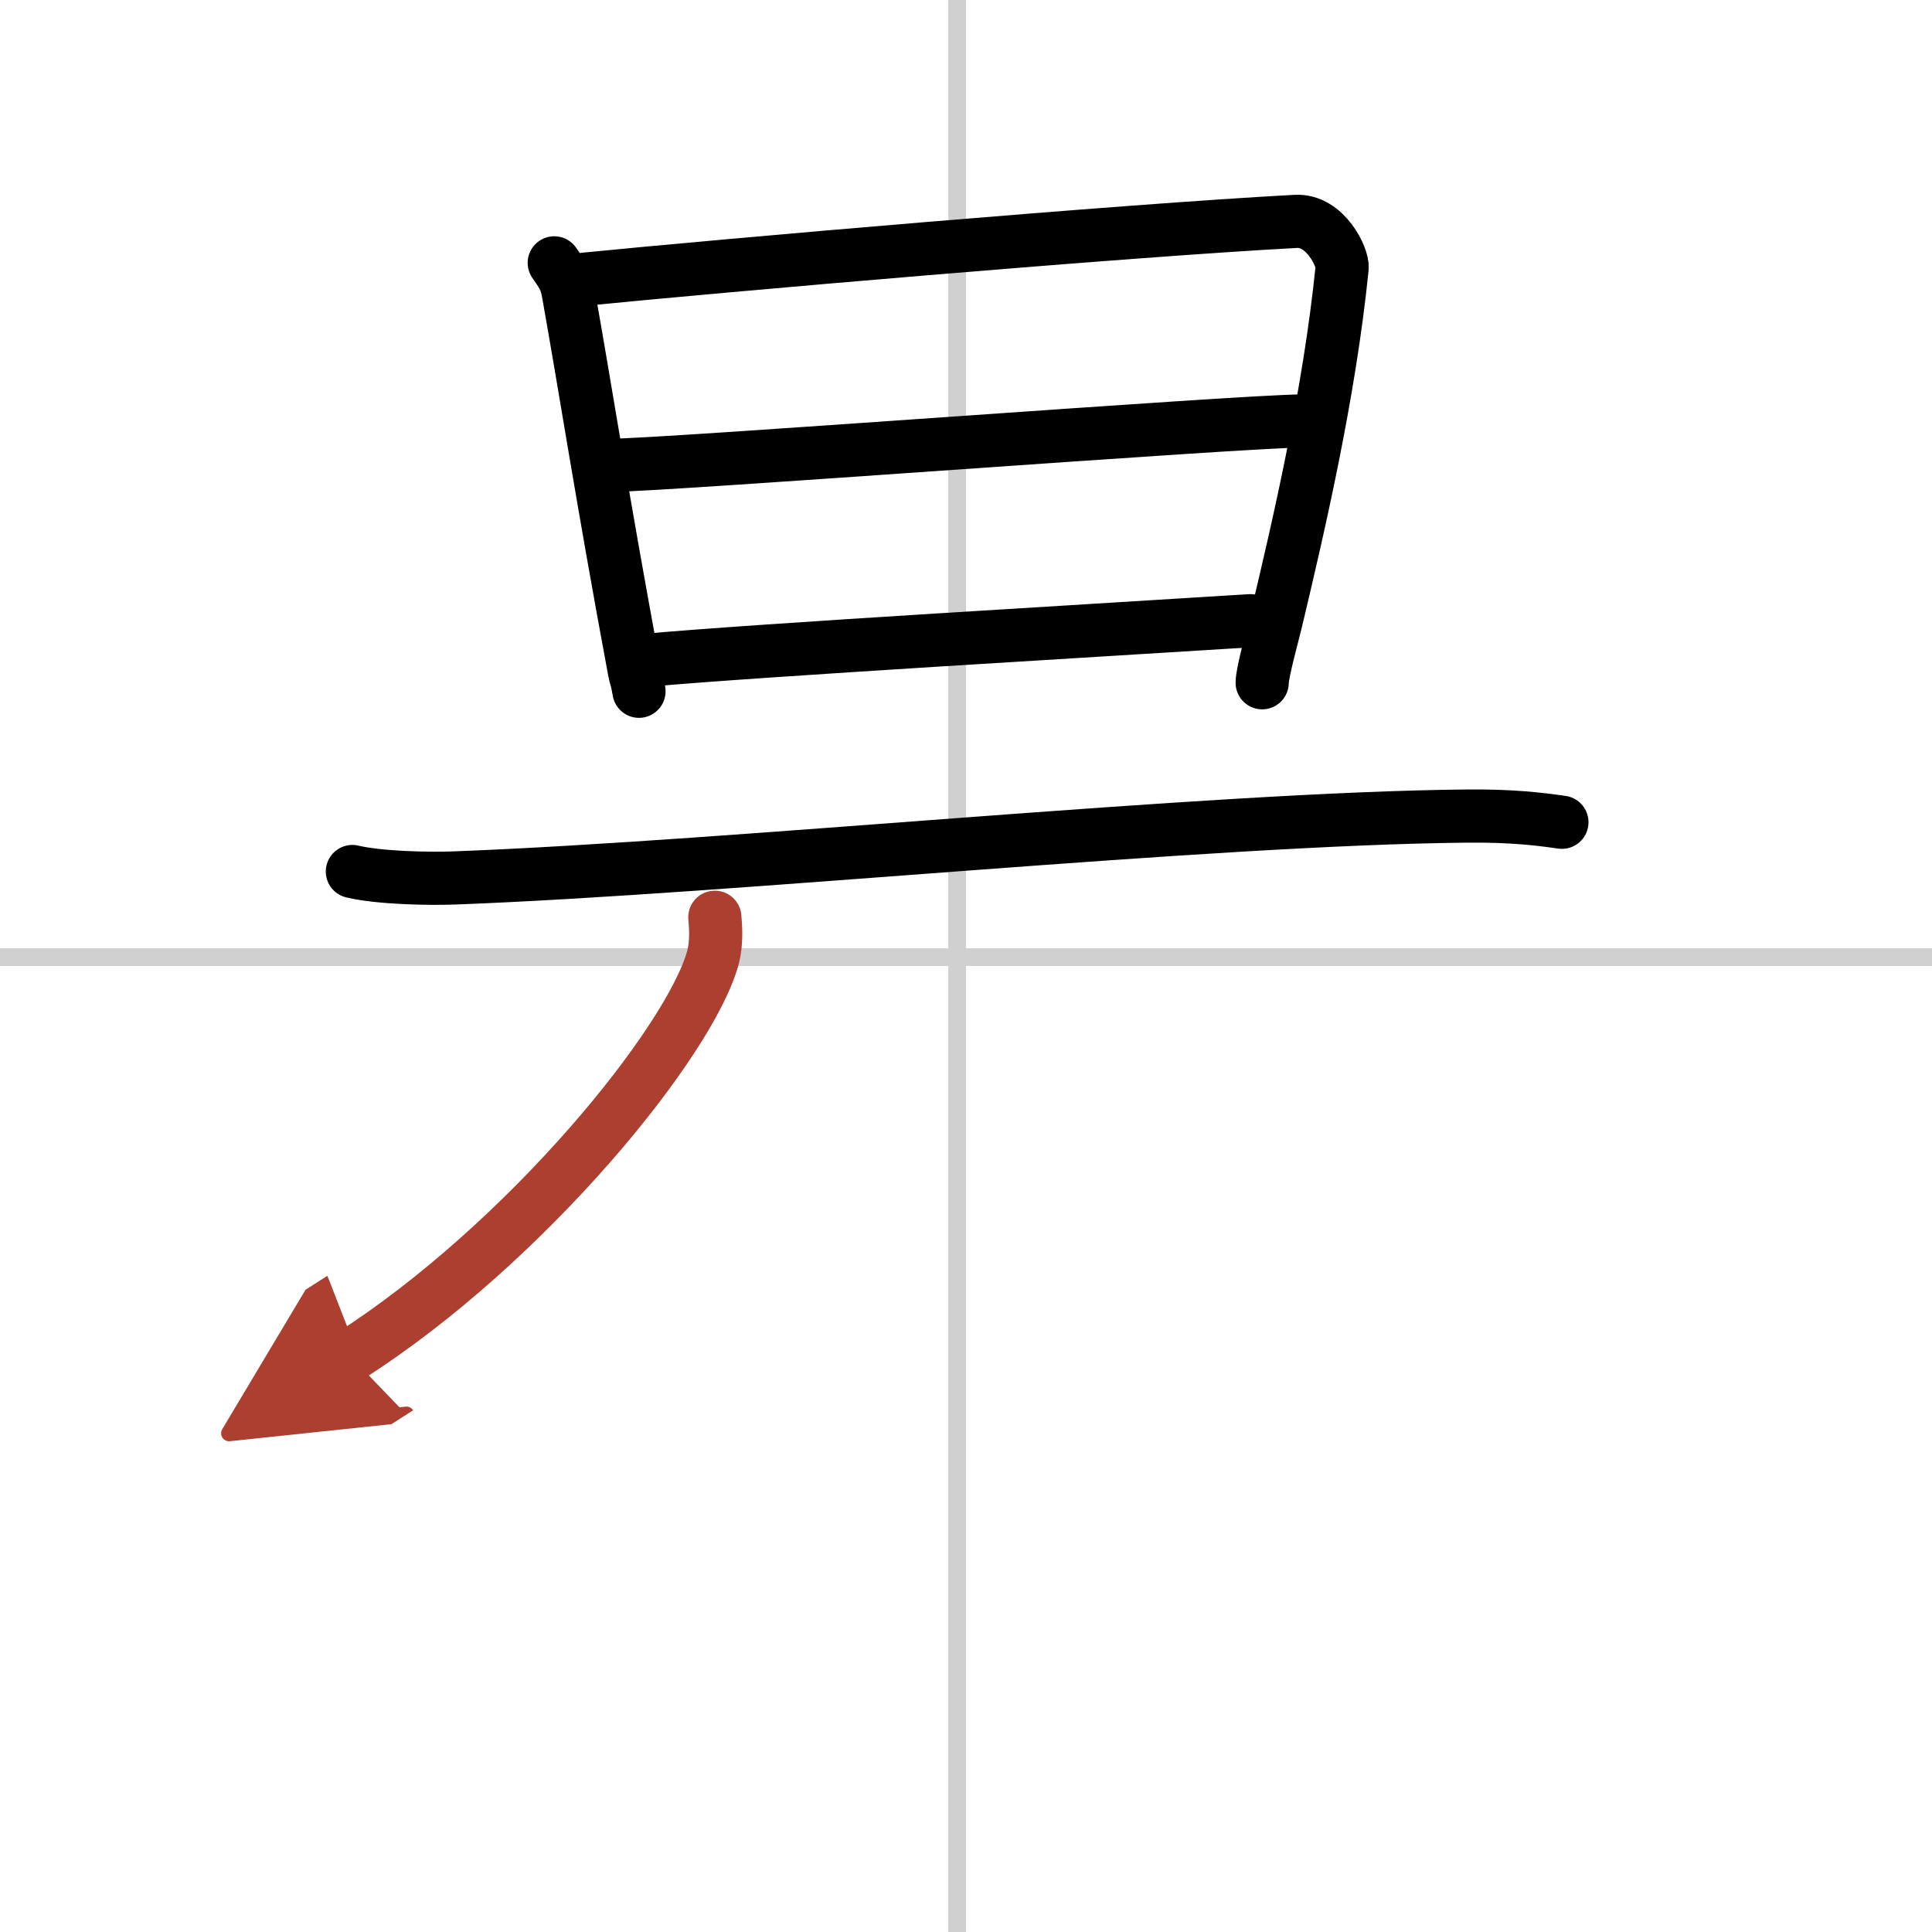 <svg width="400" height="400" viewBox="0 0 109 109" xmlns="http://www.w3.org/2000/svg"><defs><marker id="a" markerWidth="4" orient="auto" refX="1" refY="5" viewBox="0 0 10 10"><polyline points="0 0 10 5 0 10 1 5" fill="#ad3f31" stroke="#ad3f31"/></marker></defs><g fill="none" stroke="#000" stroke-linecap="round" stroke-linejoin="round" stroke-width="3"><rect width="100%" height="100%" fill="#fff" stroke="#fff"/><line x1="54" x2="54" y2="109" stroke="#d0d0d0" stroke-width="1"/><line x2="109" y1="54" y2="54" stroke="#d0d0d0" stroke-width="1"/><path d="m31.27 14.83c0.39 0.57 0.64 0.87 0.78 1.62 0.95 5.3 1.95 11.8 3.74 21.4 0.07 0.38 0.13 0.38 0.26 1.15"/><path d="M33,15.75C40.5,15,63.5,13,73.11,12.49c1.67-0.09,2.67,2.05,2.61,2.62C75,22.25,73.25,29.75,72,35c-0.2,0.84-0.79,2.95-0.79,3.52"/><path d="m34.5 26.25c2.97 0 35.64-2.5 39-2.5"/><path d="m36.5 37.25c6.06-0.56 26.5-1.75 34.04-2.23"/><path d="m19.88 49.17c1.52 0.36 4.3 0.42 5.82 0.36 15.8-0.6 42.3-3.35 57.11-3.49 2.53-0.02 4.05 0.17 5.31 0.35"/><path d="m40.33 51.75c0.05 0.56 0.11 1.44-0.1 2.25-1.27 4.74-10.53 16.14-20.48 22.5" marker-end="url(#a)" stroke="#ad3f31"/></g></svg>
